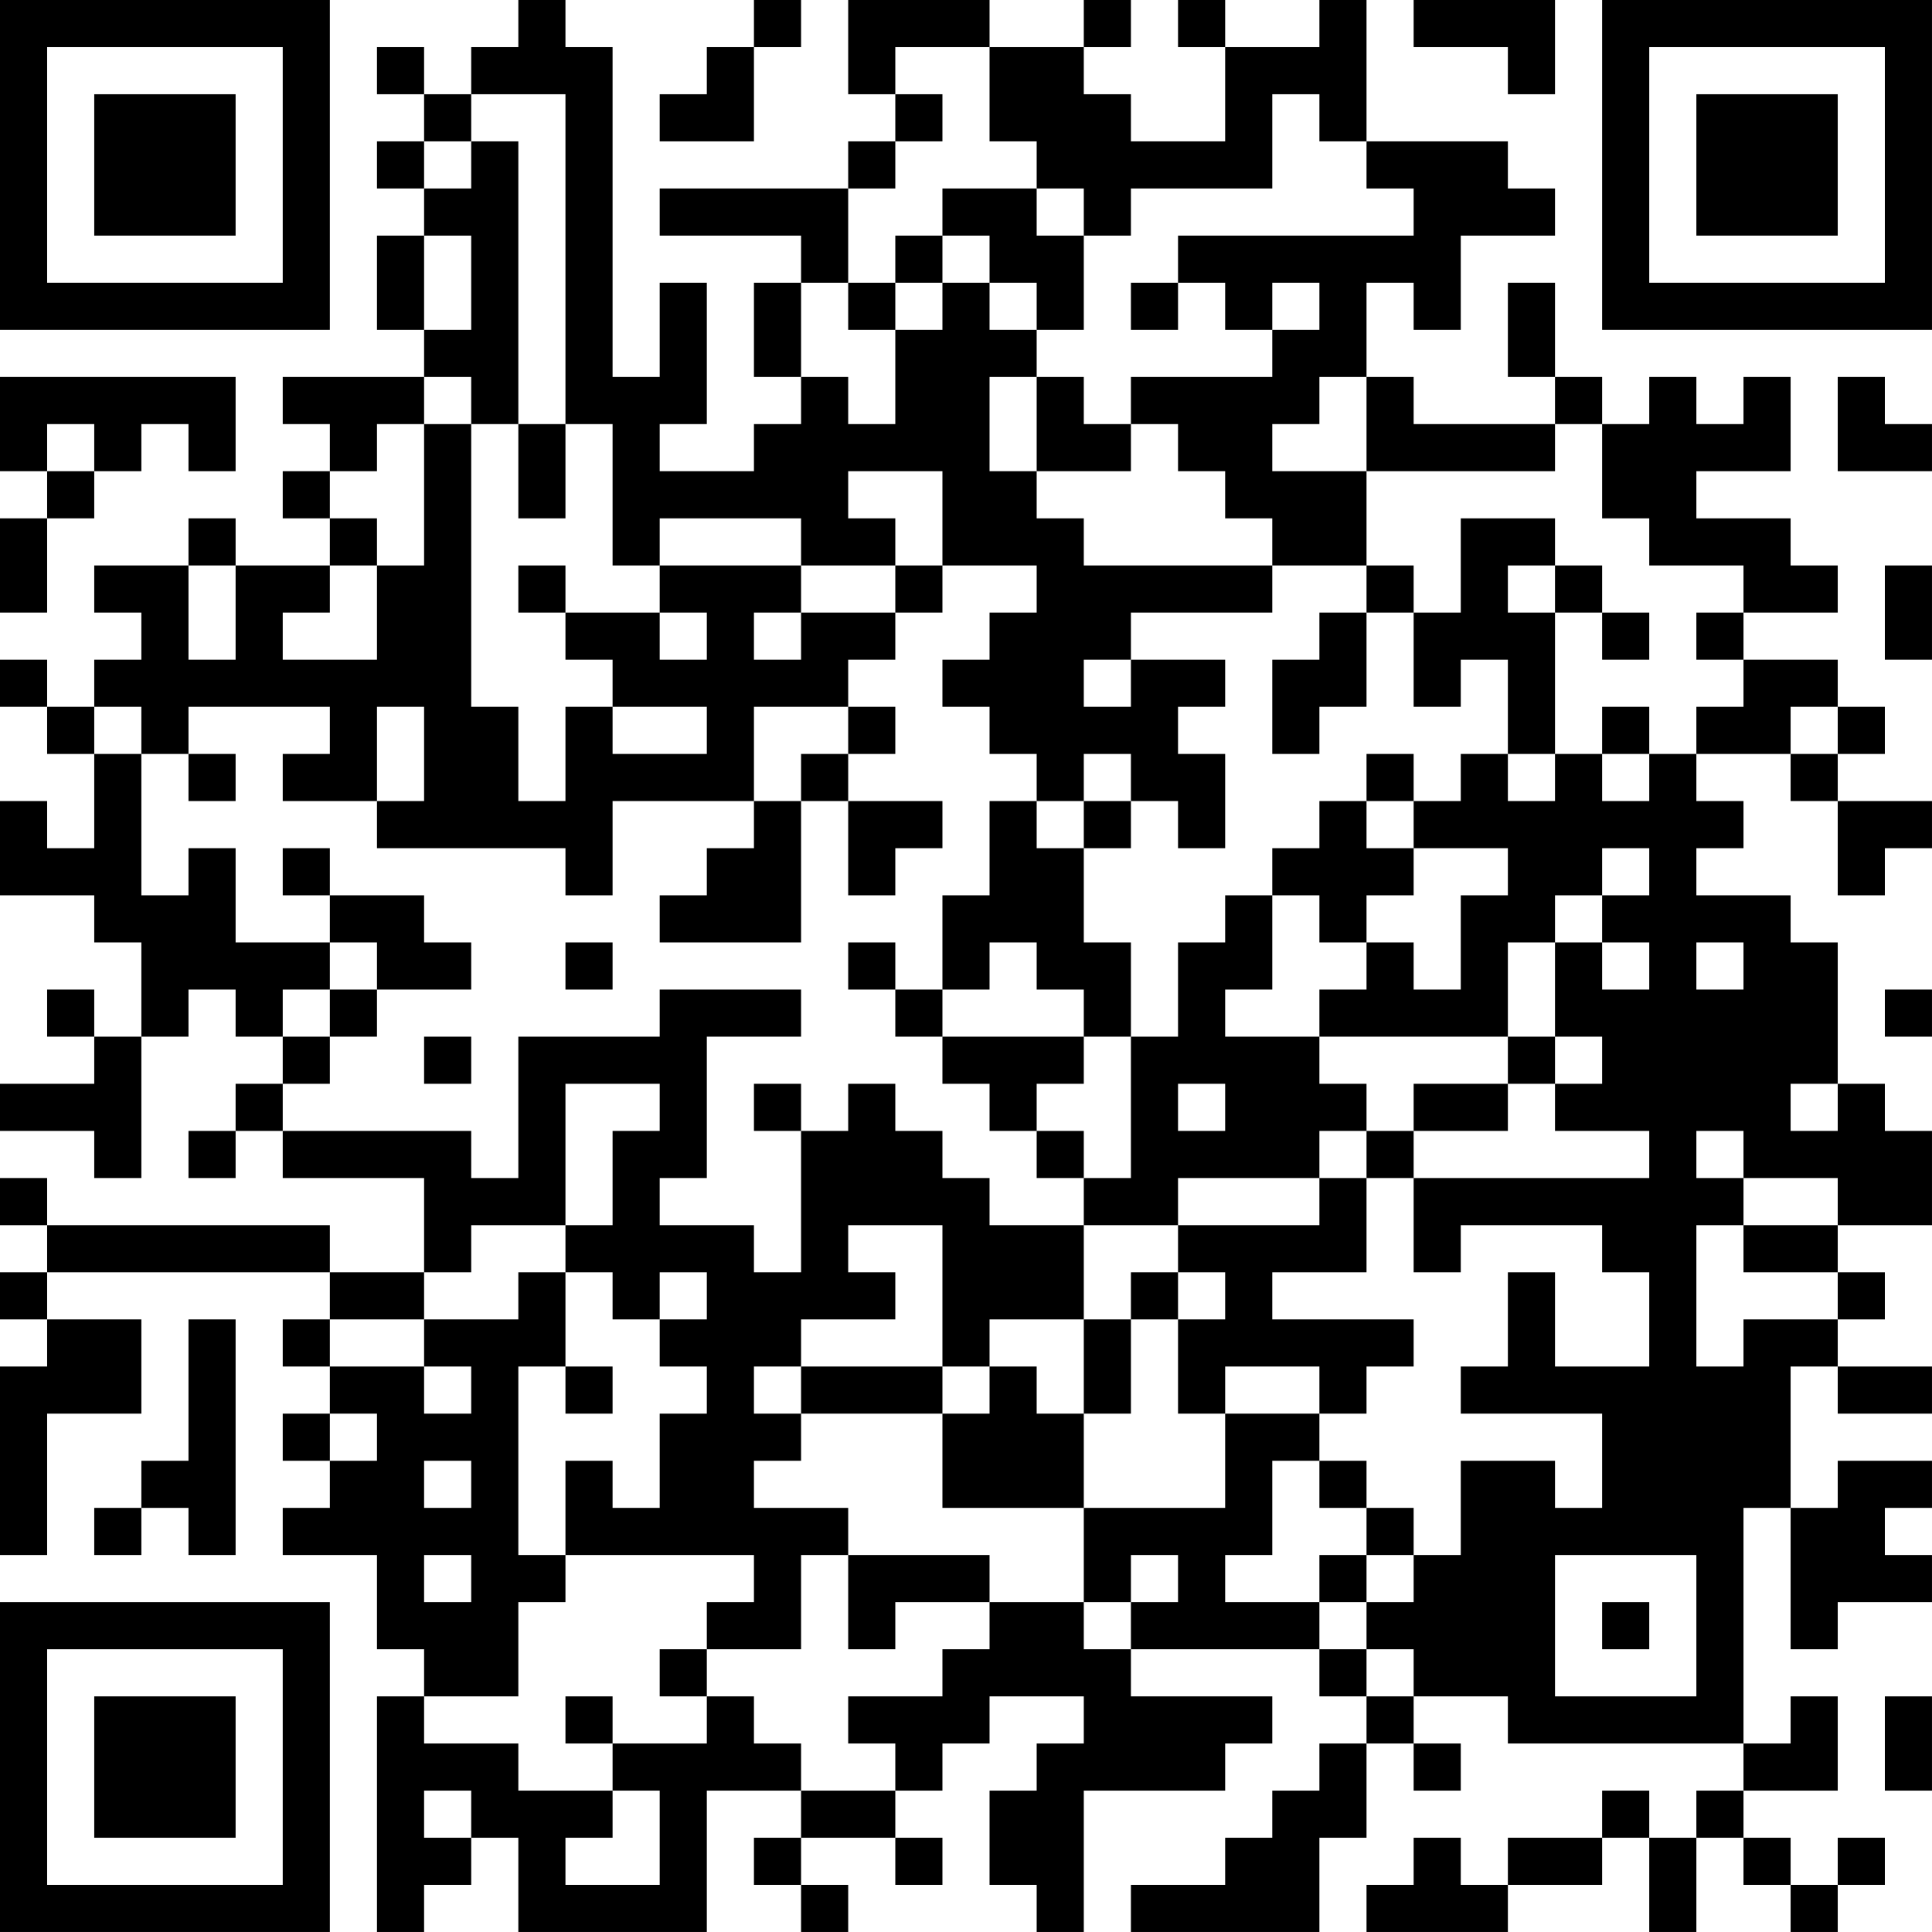 <?xml version="1.0" encoding="UTF-8"?>
<svg xmlns="http://www.w3.org/2000/svg" version="1.1" width="400" height="400" viewBox="0 0 400 400"><rect x="0" y="0" width="400" height="400" fill="#ffffff"/><g transform="scale(9.756)"><g transform="translate(0,0)"><path fill-rule="evenodd" d="M11 0L11 1L10 1L10 2L9 2L9 1L8 1L8 2L9 2L9 3L8 3L8 4L9 4L9 5L8 5L8 7L9 7L9 8L6 8L6 9L7 9L7 10L6 10L6 11L7 11L7 12L5 12L5 11L4 11L4 12L2 12L2 13L3 13L3 14L2 14L2 15L1 15L1 14L0 14L0 15L1 15L1 16L2 16L2 18L1 18L1 17L0 17L0 19L2 19L2 20L3 20L3 22L2 22L2 21L1 21L1 22L2 22L2 23L0 23L0 24L2 24L2 25L3 25L3 22L4 22L4 21L5 21L5 22L6 22L6 23L5 23L5 24L4 24L4 25L5 25L5 24L6 24L6 25L9 25L9 27L7 27L7 26L1 26L1 25L0 25L0 26L1 26L1 27L0 27L0 28L1 28L1 29L0 29L0 33L1 33L1 30L3 30L3 28L1 28L1 27L7 27L7 28L6 28L6 29L7 29L7 30L6 30L6 31L7 31L7 32L6 32L6 33L8 33L8 35L9 35L9 36L8 36L8 41L9 41L9 40L10 40L10 39L11 39L11 41L15 41L15 38L17 38L17 39L16 39L16 40L17 40L17 41L18 41L18 40L17 40L17 39L19 39L19 40L20 40L20 39L19 39L19 38L20 38L20 37L21 37L21 36L23 36L23 37L22 37L22 38L21 38L21 40L22 40L22 41L23 41L23 38L26 38L26 37L27 37L27 36L24 36L24 35L28 35L28 36L29 36L29 37L28 37L28 38L27 38L27 39L26 39L26 40L24 40L24 41L28 41L28 39L29 39L29 37L30 37L30 38L31 38L31 37L30 37L30 36L32 36L32 37L37 37L37 38L36 38L36 39L35 39L35 38L34 38L34 39L32 39L32 40L31 40L31 39L30 39L30 40L29 40L29 41L32 41L32 40L34 40L34 39L35 39L35 41L36 41L36 39L37 39L37 40L38 40L38 41L39 41L39 40L40 40L40 39L39 39L39 40L38 40L38 39L37 39L37 38L39 38L39 36L38 36L38 37L37 37L37 32L38 32L38 35L39 35L39 34L41 34L41 33L40 33L40 32L41 32L41 31L39 31L39 32L38 32L38 29L39 29L39 30L41 30L41 29L39 29L39 28L40 28L40 27L39 27L39 26L41 26L41 24L40 24L40 23L39 23L39 20L38 20L38 19L36 19L36 18L37 18L37 17L36 17L36 16L38 16L38 17L39 17L39 19L40 19L40 18L41 18L41 17L39 17L39 16L40 16L40 15L39 15L39 14L37 14L37 13L39 13L39 12L38 12L38 11L36 11L36 10L38 10L38 8L37 8L37 9L36 9L36 8L35 8L35 9L34 9L34 8L33 8L33 6L32 6L32 8L33 8L33 9L30 9L30 8L29 8L29 6L30 6L30 7L31 7L31 5L33 5L33 4L32 4L32 3L29 3L29 0L28 0L28 1L26 1L26 0L25 0L25 1L26 1L26 3L24 3L24 2L23 2L23 1L24 1L24 0L23 0L23 1L21 1L21 0L18 0L18 2L19 2L19 3L18 3L18 4L14 4L14 5L17 5L17 6L16 6L16 8L17 8L17 9L16 9L16 10L14 10L14 9L15 9L15 6L14 6L14 8L13 8L13 1L12 1L12 0ZM16 0L16 1L15 1L15 2L14 2L14 3L16 3L16 1L17 1L17 0ZM30 0L30 1L32 1L32 2L33 2L33 0ZM19 1L19 2L20 2L20 3L19 3L19 4L18 4L18 6L17 6L17 8L18 8L18 9L19 9L19 7L20 7L20 6L21 6L21 7L22 7L22 8L21 8L21 10L22 10L22 11L23 11L23 12L27 12L27 13L24 13L24 14L23 14L23 15L24 15L24 14L26 14L26 15L25 15L25 16L26 16L26 18L25 18L25 17L24 17L24 16L23 16L23 17L22 17L22 16L21 16L21 15L20 15L20 14L21 14L21 13L22 13L22 12L20 12L20 10L18 10L18 11L19 11L19 12L17 12L17 11L14 11L14 12L13 12L13 9L12 9L12 2L10 2L10 3L9 3L9 4L10 4L10 3L11 3L11 9L10 9L10 8L9 8L9 9L8 9L8 10L7 10L7 11L8 11L8 12L7 12L7 13L6 13L6 14L8 14L8 12L9 12L9 9L10 9L10 15L11 15L11 17L12 17L12 15L13 15L13 16L15 16L15 15L13 15L13 14L12 14L12 13L14 13L14 14L15 14L15 13L14 13L14 12L17 12L17 13L16 13L16 14L17 14L17 13L19 13L19 14L18 14L18 15L16 15L16 17L13 17L13 19L12 19L12 18L8 18L8 17L9 17L9 15L8 15L8 17L6 17L6 16L7 16L7 15L4 15L4 16L3 16L3 15L2 15L2 16L3 16L3 19L4 19L4 18L5 18L5 20L7 20L7 21L6 21L6 22L7 22L7 23L6 23L6 24L10 24L10 25L11 25L11 22L14 22L14 21L17 21L17 22L15 22L15 25L14 25L14 26L16 26L16 27L17 27L17 24L18 24L18 23L19 23L19 24L20 24L20 25L21 25L21 26L23 26L23 28L21 28L21 29L20 29L20 26L18 26L18 27L19 27L19 28L17 28L17 29L16 29L16 30L17 30L17 31L16 31L16 32L18 32L18 33L17 33L17 35L15 35L15 34L16 34L16 33L12 33L12 31L13 31L13 32L14 32L14 30L15 30L15 29L14 29L14 28L15 28L15 27L14 27L14 28L13 28L13 27L12 27L12 26L13 26L13 24L14 24L14 23L12 23L12 26L10 26L10 27L9 27L9 28L7 28L7 29L9 29L9 30L10 30L10 29L9 29L9 28L11 28L11 27L12 27L12 29L11 29L11 33L12 33L12 34L11 34L11 36L9 36L9 37L11 37L11 38L13 38L13 39L12 39L12 40L14 40L14 38L13 38L13 37L15 37L15 36L16 36L16 37L17 37L17 38L19 38L19 37L18 37L18 36L20 36L20 35L21 35L21 34L23 34L23 35L24 35L24 34L25 34L25 33L24 33L24 34L23 34L23 32L26 32L26 30L28 30L28 31L27 31L27 33L26 33L26 34L28 34L28 35L29 35L29 36L30 36L30 35L29 35L29 34L30 34L30 33L31 33L31 31L33 31L33 32L34 32L34 30L31 30L31 29L32 29L32 27L33 27L33 29L35 29L35 27L34 27L34 26L31 26L31 27L30 27L30 25L35 25L35 24L33 24L33 23L34 23L34 22L33 22L33 20L34 20L34 21L35 21L35 20L34 20L34 19L35 19L35 18L34 18L34 19L33 19L33 20L32 20L32 22L28 22L28 21L29 21L29 20L30 20L30 21L31 21L31 19L32 19L32 18L30 18L30 17L31 17L31 16L32 16L32 17L33 17L33 16L34 16L34 17L35 17L35 16L36 16L36 15L37 15L37 14L36 14L36 13L37 13L37 12L35 12L35 11L34 11L34 9L33 9L33 10L29 10L29 8L28 8L28 9L27 9L27 10L29 10L29 12L27 12L27 11L26 11L26 10L25 10L25 9L24 9L24 8L27 8L27 7L28 7L28 6L27 6L27 7L26 7L26 6L25 6L25 5L30 5L30 4L29 4L29 3L28 3L28 2L27 2L27 4L24 4L24 5L23 5L23 4L22 4L22 3L21 3L21 1ZM20 4L20 5L19 5L19 6L18 6L18 7L19 7L19 6L20 6L20 5L21 5L21 6L22 6L22 7L23 7L23 5L22 5L22 4ZM9 5L9 7L10 7L10 5ZM24 6L24 7L25 7L25 6ZM0 8L0 10L1 10L1 11L0 11L0 13L1 13L1 11L2 11L2 10L3 10L3 9L4 9L4 10L5 10L5 8ZM22 8L22 10L24 10L24 9L23 9L23 8ZM39 8L39 10L41 10L41 9L40 9L40 8ZM1 9L1 10L2 10L2 9ZM11 9L11 11L12 11L12 9ZM31 11L31 13L30 13L30 12L29 12L29 13L28 13L28 14L27 14L27 16L28 16L28 15L29 15L29 13L30 13L30 15L31 15L31 14L32 14L32 16L33 16L33 13L34 13L34 14L35 14L35 13L34 13L34 12L33 12L33 11ZM4 12L4 14L5 14L5 12ZM11 12L11 13L12 13L12 12ZM19 12L19 13L20 13L20 12ZM32 12L32 13L33 13L33 12ZM40 12L40 14L41 14L41 12ZM18 15L18 16L17 16L17 17L16 17L16 18L15 18L15 19L14 19L14 20L17 20L17 17L18 17L18 19L19 19L19 18L20 18L20 17L18 17L18 16L19 16L19 15ZM34 15L34 16L35 16L35 15ZM38 15L38 16L39 16L39 15ZM4 16L4 17L5 17L5 16ZM29 16L29 17L28 17L28 18L27 18L27 19L26 19L26 20L25 20L25 22L24 22L24 20L23 20L23 18L24 18L24 17L23 17L23 18L22 18L22 17L21 17L21 19L20 19L20 21L19 21L19 20L18 20L18 21L19 21L19 22L20 22L20 23L21 23L21 24L22 24L22 25L23 25L23 26L25 26L25 27L24 27L24 28L23 28L23 30L22 30L22 29L21 29L21 30L20 30L20 29L17 29L17 30L20 30L20 32L23 32L23 30L24 30L24 28L25 28L25 30L26 30L26 29L28 29L28 30L29 30L29 29L30 29L30 28L27 28L27 27L29 27L29 25L30 25L30 24L32 24L32 23L33 23L33 22L32 22L32 23L30 23L30 24L29 24L29 23L28 23L28 22L26 22L26 21L27 21L27 19L28 19L28 20L29 20L29 19L30 19L30 18L29 18L29 17L30 17L30 16ZM6 18L6 19L7 19L7 20L8 20L8 21L7 21L7 22L8 22L8 21L10 21L10 20L9 20L9 19L7 19L7 18ZM12 20L12 21L13 21L13 20ZM21 20L21 21L20 21L20 22L23 22L23 23L22 23L22 24L23 24L23 25L24 25L24 22L23 22L23 21L22 21L22 20ZM36 20L36 21L37 21L37 20ZM40 21L40 22L41 22L41 21ZM9 22L9 23L10 23L10 22ZM16 23L16 24L17 24L17 23ZM25 23L25 24L26 24L26 23ZM38 23L38 24L39 24L39 23ZM28 24L28 25L25 25L25 26L28 26L28 25L29 25L29 24ZM36 24L36 25L37 25L37 26L36 26L36 29L37 29L37 28L39 28L39 27L37 27L37 26L39 26L39 25L37 25L37 24ZM25 27L25 28L26 28L26 27ZM4 28L4 31L3 31L3 32L2 32L2 33L3 33L3 32L4 32L4 33L5 33L5 28ZM12 29L12 30L13 30L13 29ZM7 30L7 31L8 31L8 30ZM9 31L9 32L10 32L10 31ZM28 31L28 32L29 32L29 33L28 33L28 34L29 34L29 33L30 33L30 32L29 32L29 31ZM9 33L9 34L10 34L10 33ZM18 33L18 35L19 35L19 34L21 34L21 33ZM33 33L33 36L36 36L36 33ZM34 34L34 35L35 35L35 34ZM14 35L14 36L15 36L15 35ZM12 36L12 37L13 37L13 36ZM40 36L40 38L41 38L41 36ZM9 38L9 39L10 39L10 38ZM0 0L0 7L7 7L7 0ZM1 1L1 6L6 6L6 1ZM2 2L2 5L5 5L5 2ZM34 0L34 7L41 7L41 0ZM35 1L35 6L40 6L40 1ZM36 2L36 5L39 5L39 2ZM0 34L0 41L7 41L7 34ZM1 35L1 40L6 40L6 35ZM2 36L2 39L5 39L5 36Z" fill="#000000"/></g></g></svg>
